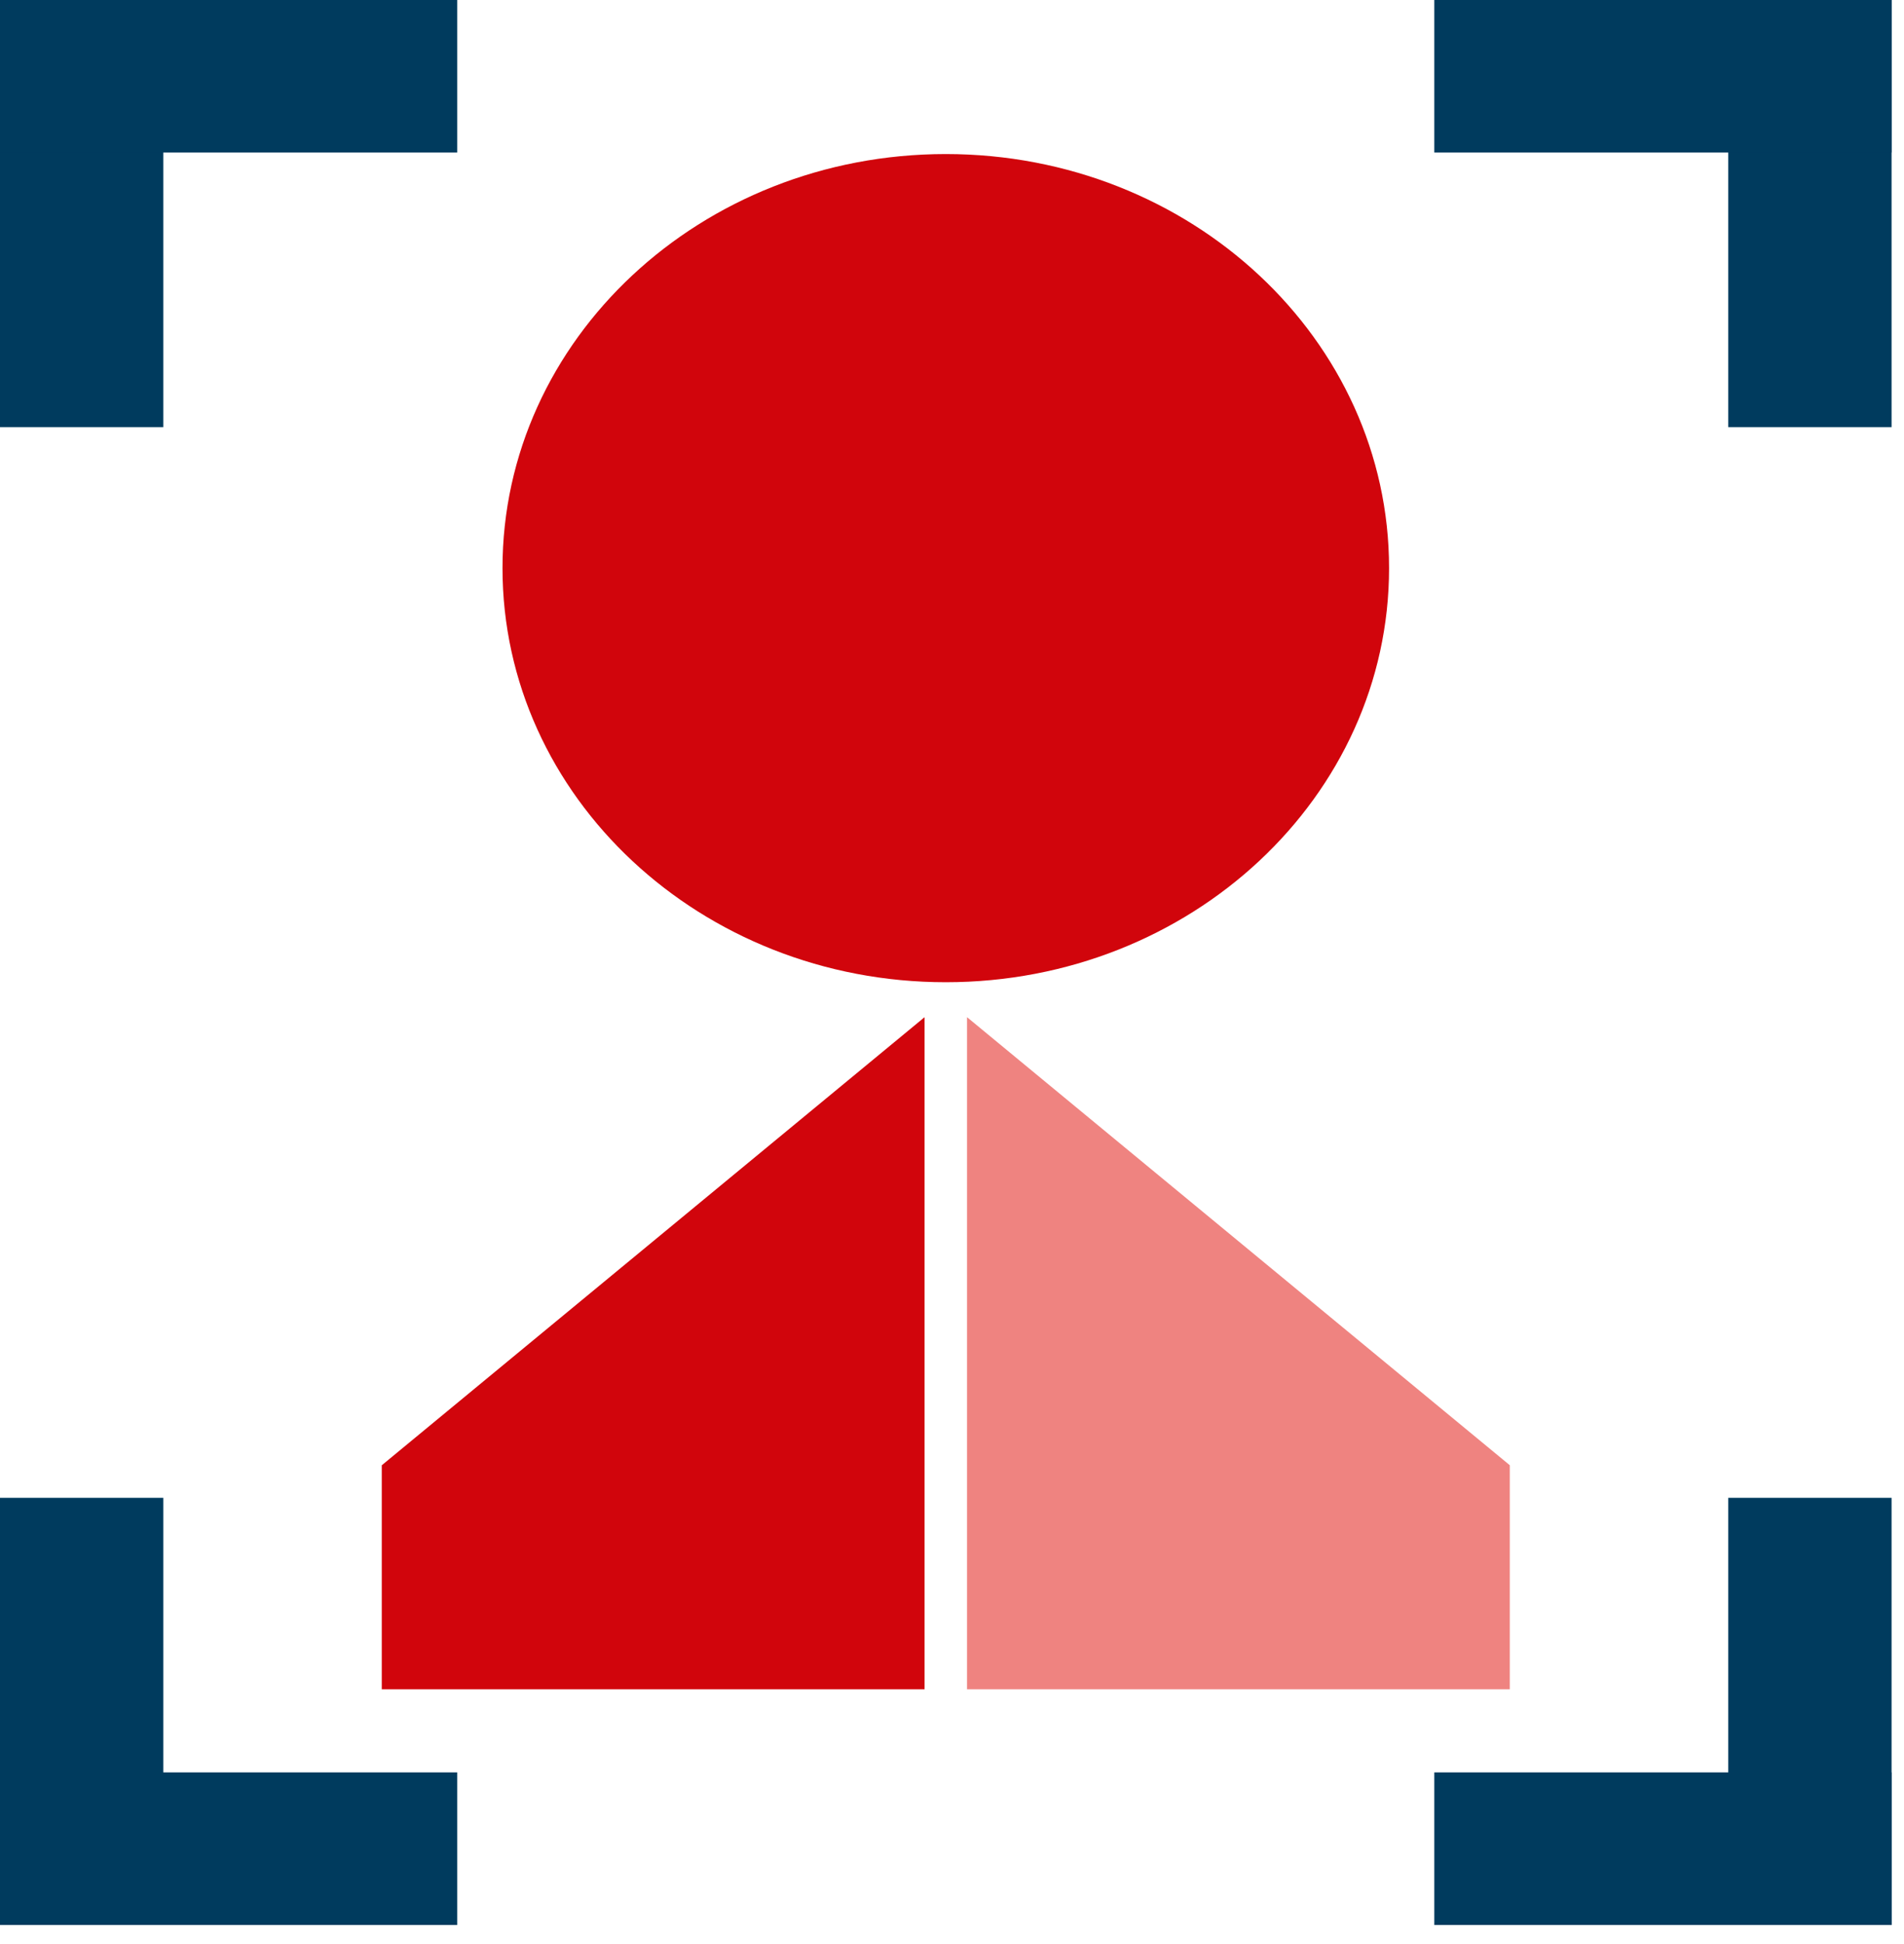 <?xml version="1.0" encoding="UTF-8"?>
<svg width="96px" height="98px" viewBox="0 0 96 98" version="1.1" xmlns="http://www.w3.org/2000/svg" xmlns:xlink="http://www.w3.org/1999/xlink">
    <title>Icon_2-3</title>
    <g id="PAGES" stroke="none" stroke-width="1" fill="none" fill-rule="evenodd">
        <g id="HOME_cardiology" transform="translate(-777, -1661)">
            <g id="Cardiac_2" transform="translate(777, 1661)">
                <g id="Group-13">
                    <path d="M47.686,49.514 C60.03,49.514 70.037,40.168 70.037,28.639 C70.037,17.112 60.03,7.766 47.686,7.766 C35.343,7.766 25.336,17.112 25.336,28.639 C25.336,40.168 35.343,49.514 47.686,49.514" id="Fill-1" fill="#D1050C"></path>
                    <polygon id="Fill-3" fill="#D1050C" points="19.249 85.157 19.249 73.864 46.616 51.277 46.616 85.157"></polygon>
                    <polygon id="Fill-4" fill="#EF8380" points="48.757 85.157 48.757 73.862 48.757 51.275 76.124 73.862 76.124 85.157"></polygon>
                    <polygon id="Fill-5" fill="#003B5E" points="0 21.532 8.235 21.532 8.235 -0.001 0 -0.001"></polygon>
                    <polygon id="Fill-6" fill="#003B5E" points="0 7.69 23.054 7.69 23.054 -0.001 0 -0.001"></polygon>
                    <polygon id="Fill-7" fill="#003B5E" points="87.139 21.532 95.373 21.532 95.373 -0.001 87.139 -0.001"></polygon>
                    <polygon id="Fill-8" fill="#003B5E" points="72.318 7.69 95.373 7.69 95.373 -0.001 72.318 -0.001"></polygon>
                    <polygon id="Fill-9" fill="#003B5E" points="0 97.037 8.235 97.037 8.235 75.505 0 75.505"></polygon>
                    <polygon id="Fill-10" fill="#003B5E" points="0 97.037 23.054 97.037 23.054 89.346 0 89.346"></polygon>
                    <polygon id="Fill-11" fill="#003B5E" points="87.139 97.037 95.373 97.037 95.373 75.505 87.139 75.505"></polygon>
                    <polygon id="Fill-12" fill="#003B5E" points="72.318 97.037 95.373 97.037 95.373 89.346 72.318 89.346"></polygon>
                </g>
            </g>
        </g>
    </g>
</svg>